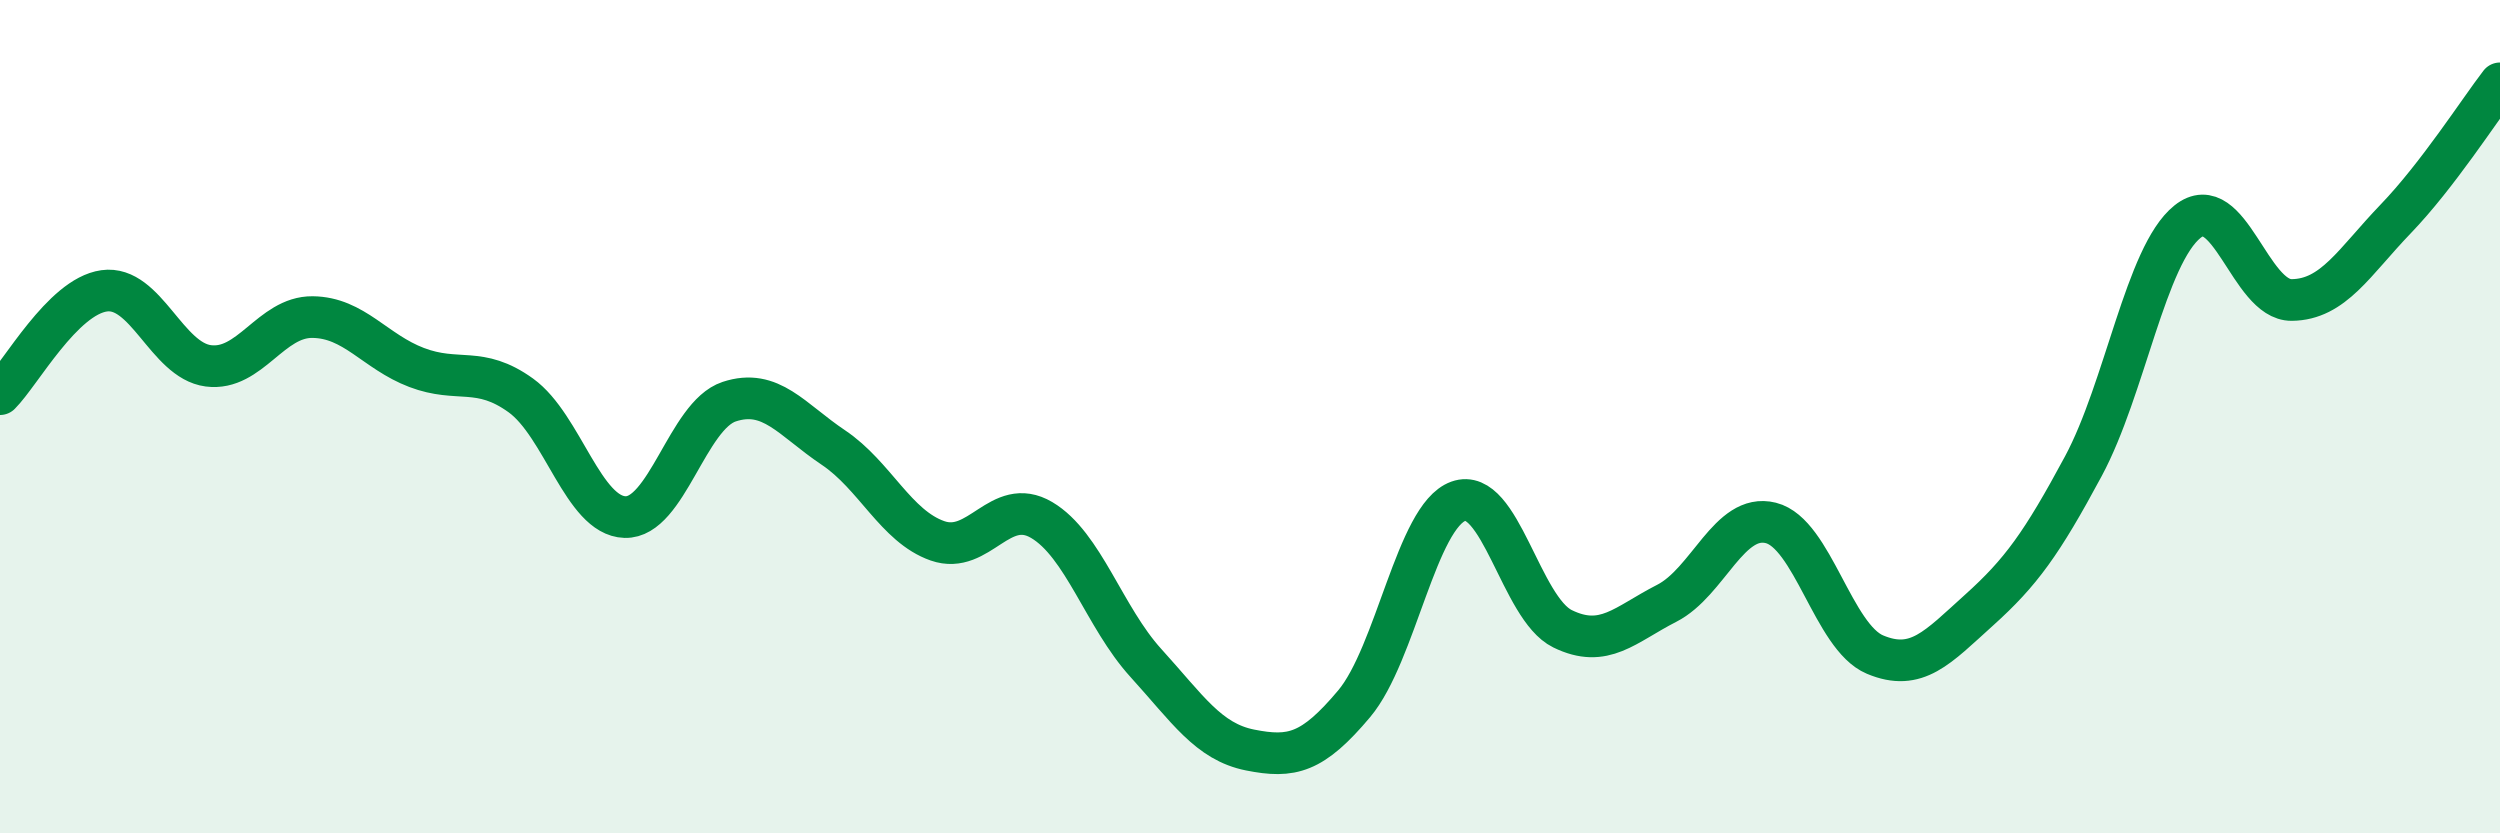 
    <svg width="60" height="20" viewBox="0 0 60 20" xmlns="http://www.w3.org/2000/svg">
      <path
        d="M 0,9.46 C 0.5,8.96 1.5,7.12 2.5,6.98 C 3.5,6.84 4,8.65 5,8.78 C 6,8.91 6.5,7.6 7.5,7.61 C 8.5,7.62 9,8.44 10,8.82 C 11,9.2 11.5,8.77 12.5,9.49 C 13.5,10.21 14,12.38 15,12.41 C 16,12.44 16.5,9.97 17.5,9.64 C 18.5,9.31 19,10.07 20,10.74 C 21,11.41 21.5,12.63 22.5,12.98 C 23.5,13.33 24,11.89 25,12.48 C 26,13.07 26.5,14.81 27.5,15.91 C 28.5,17.01 29,17.8 30,18 C 31,18.2 31.5,18.08 32.5,16.89 C 33.5,15.7 34,12.39 35,12.03 C 36,11.67 36.5,14.6 37.5,15.09 C 38.5,15.58 39,14.99 40,14.48 C 41,13.97 41.5,12.3 42.5,12.55 C 43.5,12.8 44,15.29 45,15.71 C 46,16.13 46.5,15.54 47.5,14.64 C 48.5,13.74 49,13.05 50,11.19 C 51,9.33 51.5,6.12 52.5,5.32 C 53.5,4.52 54,7.21 55,7.2 C 56,7.19 56.5,6.29 57.5,5.25 C 58.5,4.21 59.5,2.65 60,2L60 20L0 20Z"
        fill="#008740"
        opacity="0.1"
        stroke-linecap="round"
        stroke-linejoin="round"
      />
      <path
        d="M 0,9.46 C 0.5,8.96 1.5,7.12 2.5,6.98 C 3.5,6.84 4,8.65 5,8.78 C 6,8.91 6.5,7.6 7.5,7.61 C 8.5,7.62 9,8.44 10,8.82 C 11,9.2 11.5,8.77 12.5,9.49 C 13.5,10.21 14,12.38 15,12.41 C 16,12.44 16.5,9.97 17.5,9.64 C 18.5,9.31 19,10.07 20,10.74 C 21,11.41 21.5,12.63 22.5,12.98 C 23.5,13.33 24,11.89 25,12.48 C 26,13.07 26.5,14.81 27.5,15.91 C 28.5,17.01 29,17.8 30,18 C 31,18.2 31.5,18.08 32.5,16.89 C 33.5,15.7 34,12.39 35,12.03 C 36,11.67 36.5,14.6 37.5,15.09 C 38.5,15.58 39,14.99 40,14.48 C 41,13.97 41.5,12.3 42.5,12.55 C 43.5,12.8 44,15.29 45,15.71 C 46,16.13 46.5,15.54 47.5,14.64 C 48.5,13.74 49,13.05 50,11.19 C 51,9.33 51.5,6.12 52.5,5.32 C 53.5,4.52 54,7.21 55,7.2 C 56,7.19 56.5,6.29 57.5,5.25 C 58.5,4.21 59.5,2.65 60,2"
        stroke="#008740"
        stroke-width="1"
        fill="none"
        stroke-linecap="round"
        stroke-linejoin="round"
      />
    </svg>
  